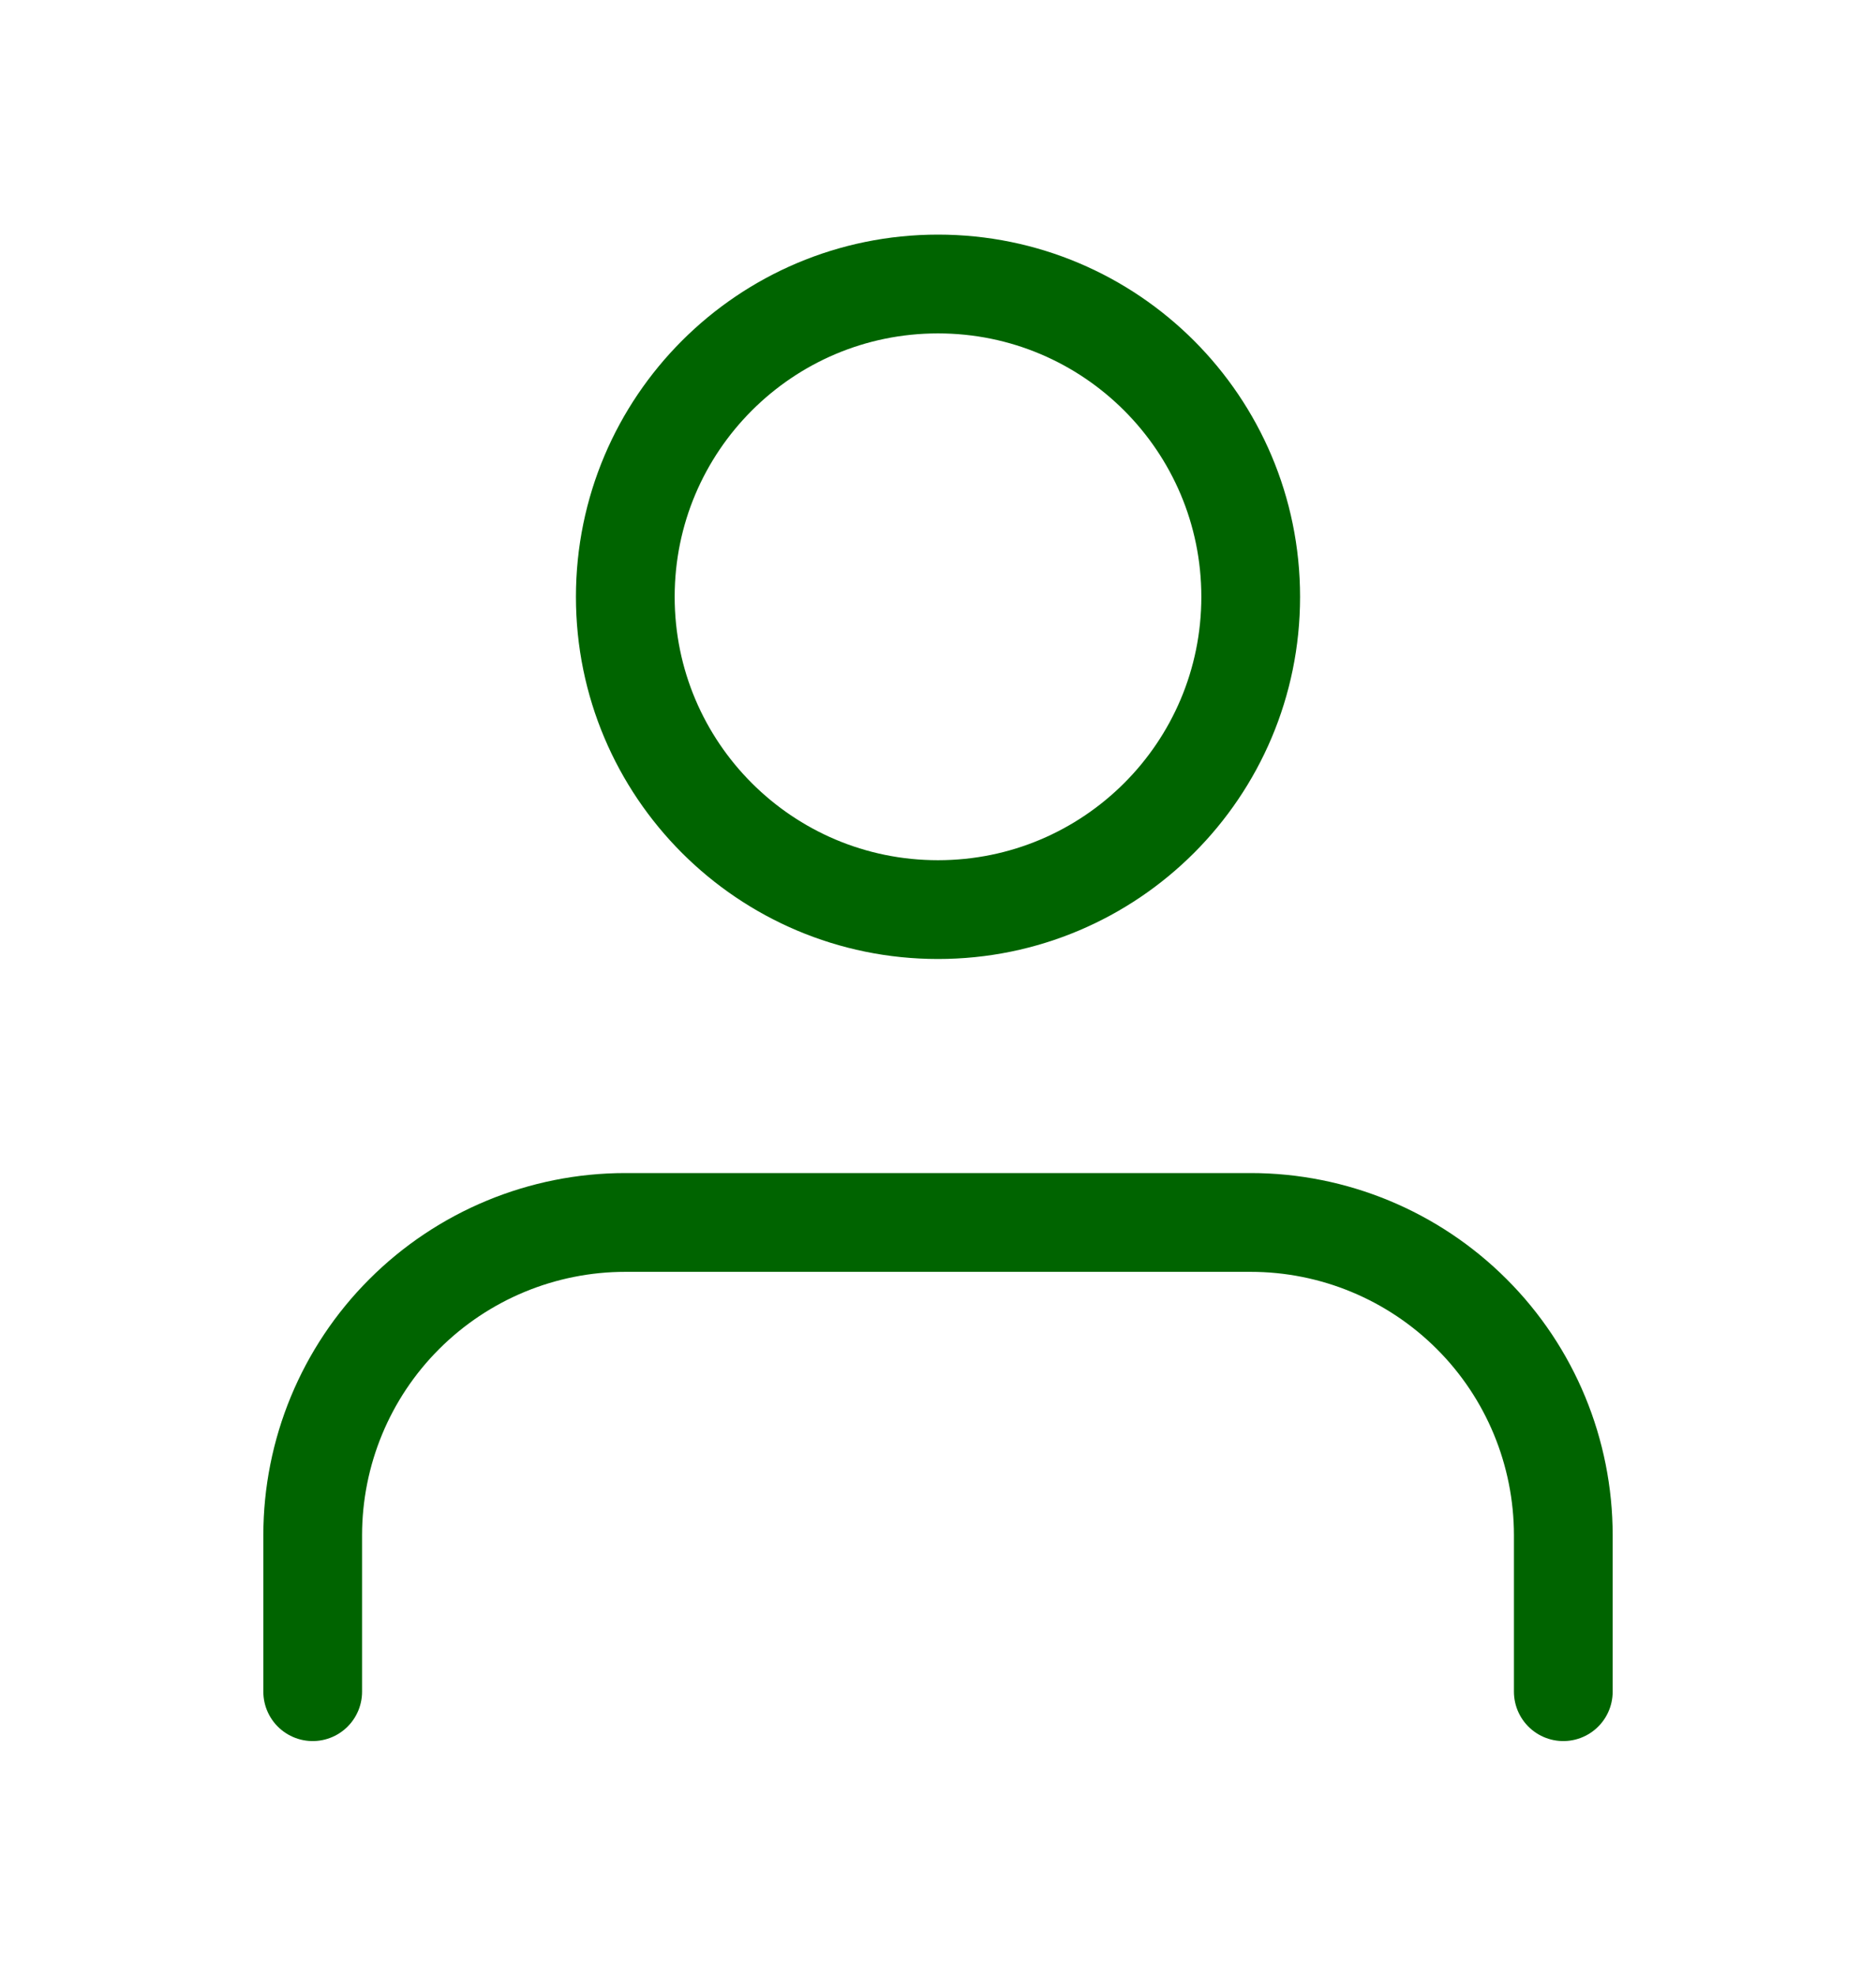 <svg width="19" height="20" viewBox="0 0 19 20" fill="none" xmlns="http://www.w3.org/2000/svg">
<path d="M15.833 17.125V15.542C15.833 14.702 15.5 13.896 14.906 13.303C14.312 12.709 13.507 12.375 12.667 12.375H6.333C5.494 12.375 4.688 12.709 4.094 13.303C3.5 13.896 3.167 14.702 3.167 15.542V17.125" stroke="#006400" stroke-linecap="round" stroke-linejoin="round"/>
<path d="M9.5 9.208C11.249 9.208 12.667 7.791 12.667 6.042C12.667 4.293 11.249 2.875 9.5 2.875C7.751 2.875 6.333 4.293 6.333 6.042C6.333 7.791 7.751 9.208 9.5 9.208Z" stroke="#006400" stroke-linecap="round" stroke-linejoin="round"/>
</svg>
